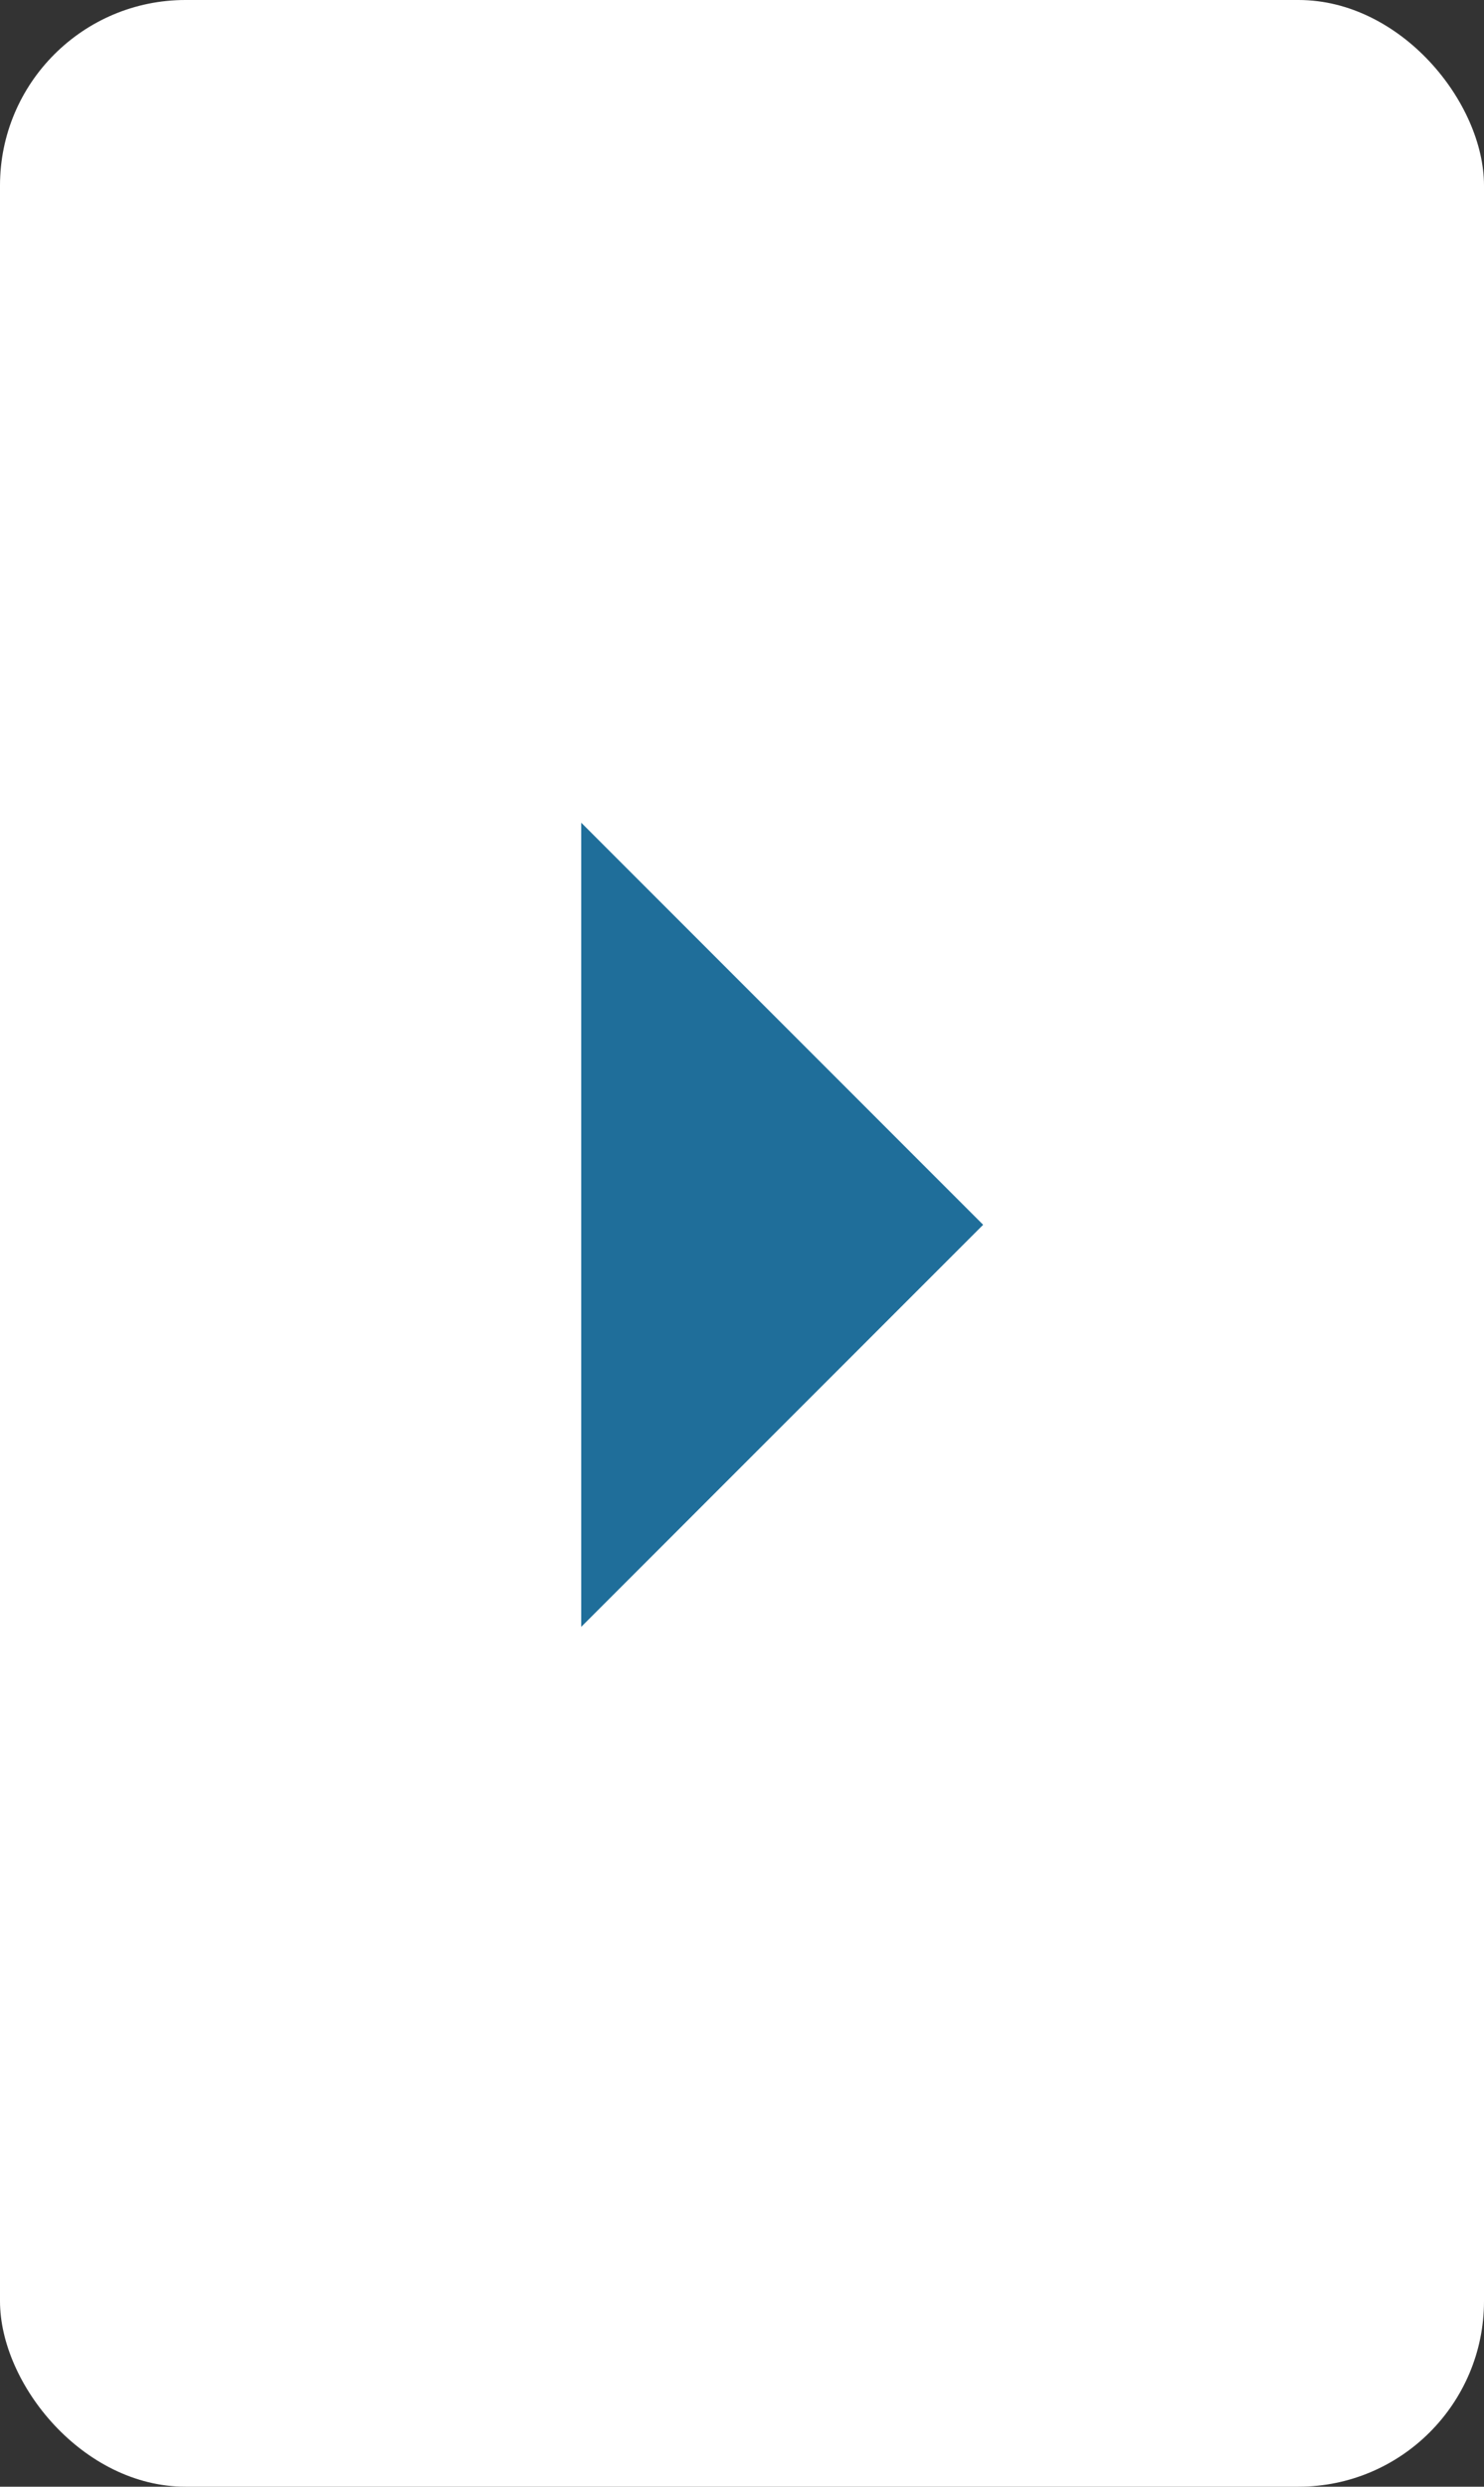 <svg width="40" height="67" viewBox="0 0 40 67" fill="none" xmlns="http://www.w3.org/2000/svg">
<rect x="0" y="0" width="40" height="67" fill="#333333" stroke="none"/>
<g clip-path="url(#clip0_187_37)">
<rect width="40" height="67" rx="5" fill="white"/>
<path d="M26.5 33L15.667 43.833L15.667 22.167L26.5 33Z" fill="#1F6E9A"/>
</g>
<defs>
<clipPath id="clip0_187_37">
<rect width="40" height="67" rx="5" fill="white"/>
</clipPath>
</defs>
</svg>
